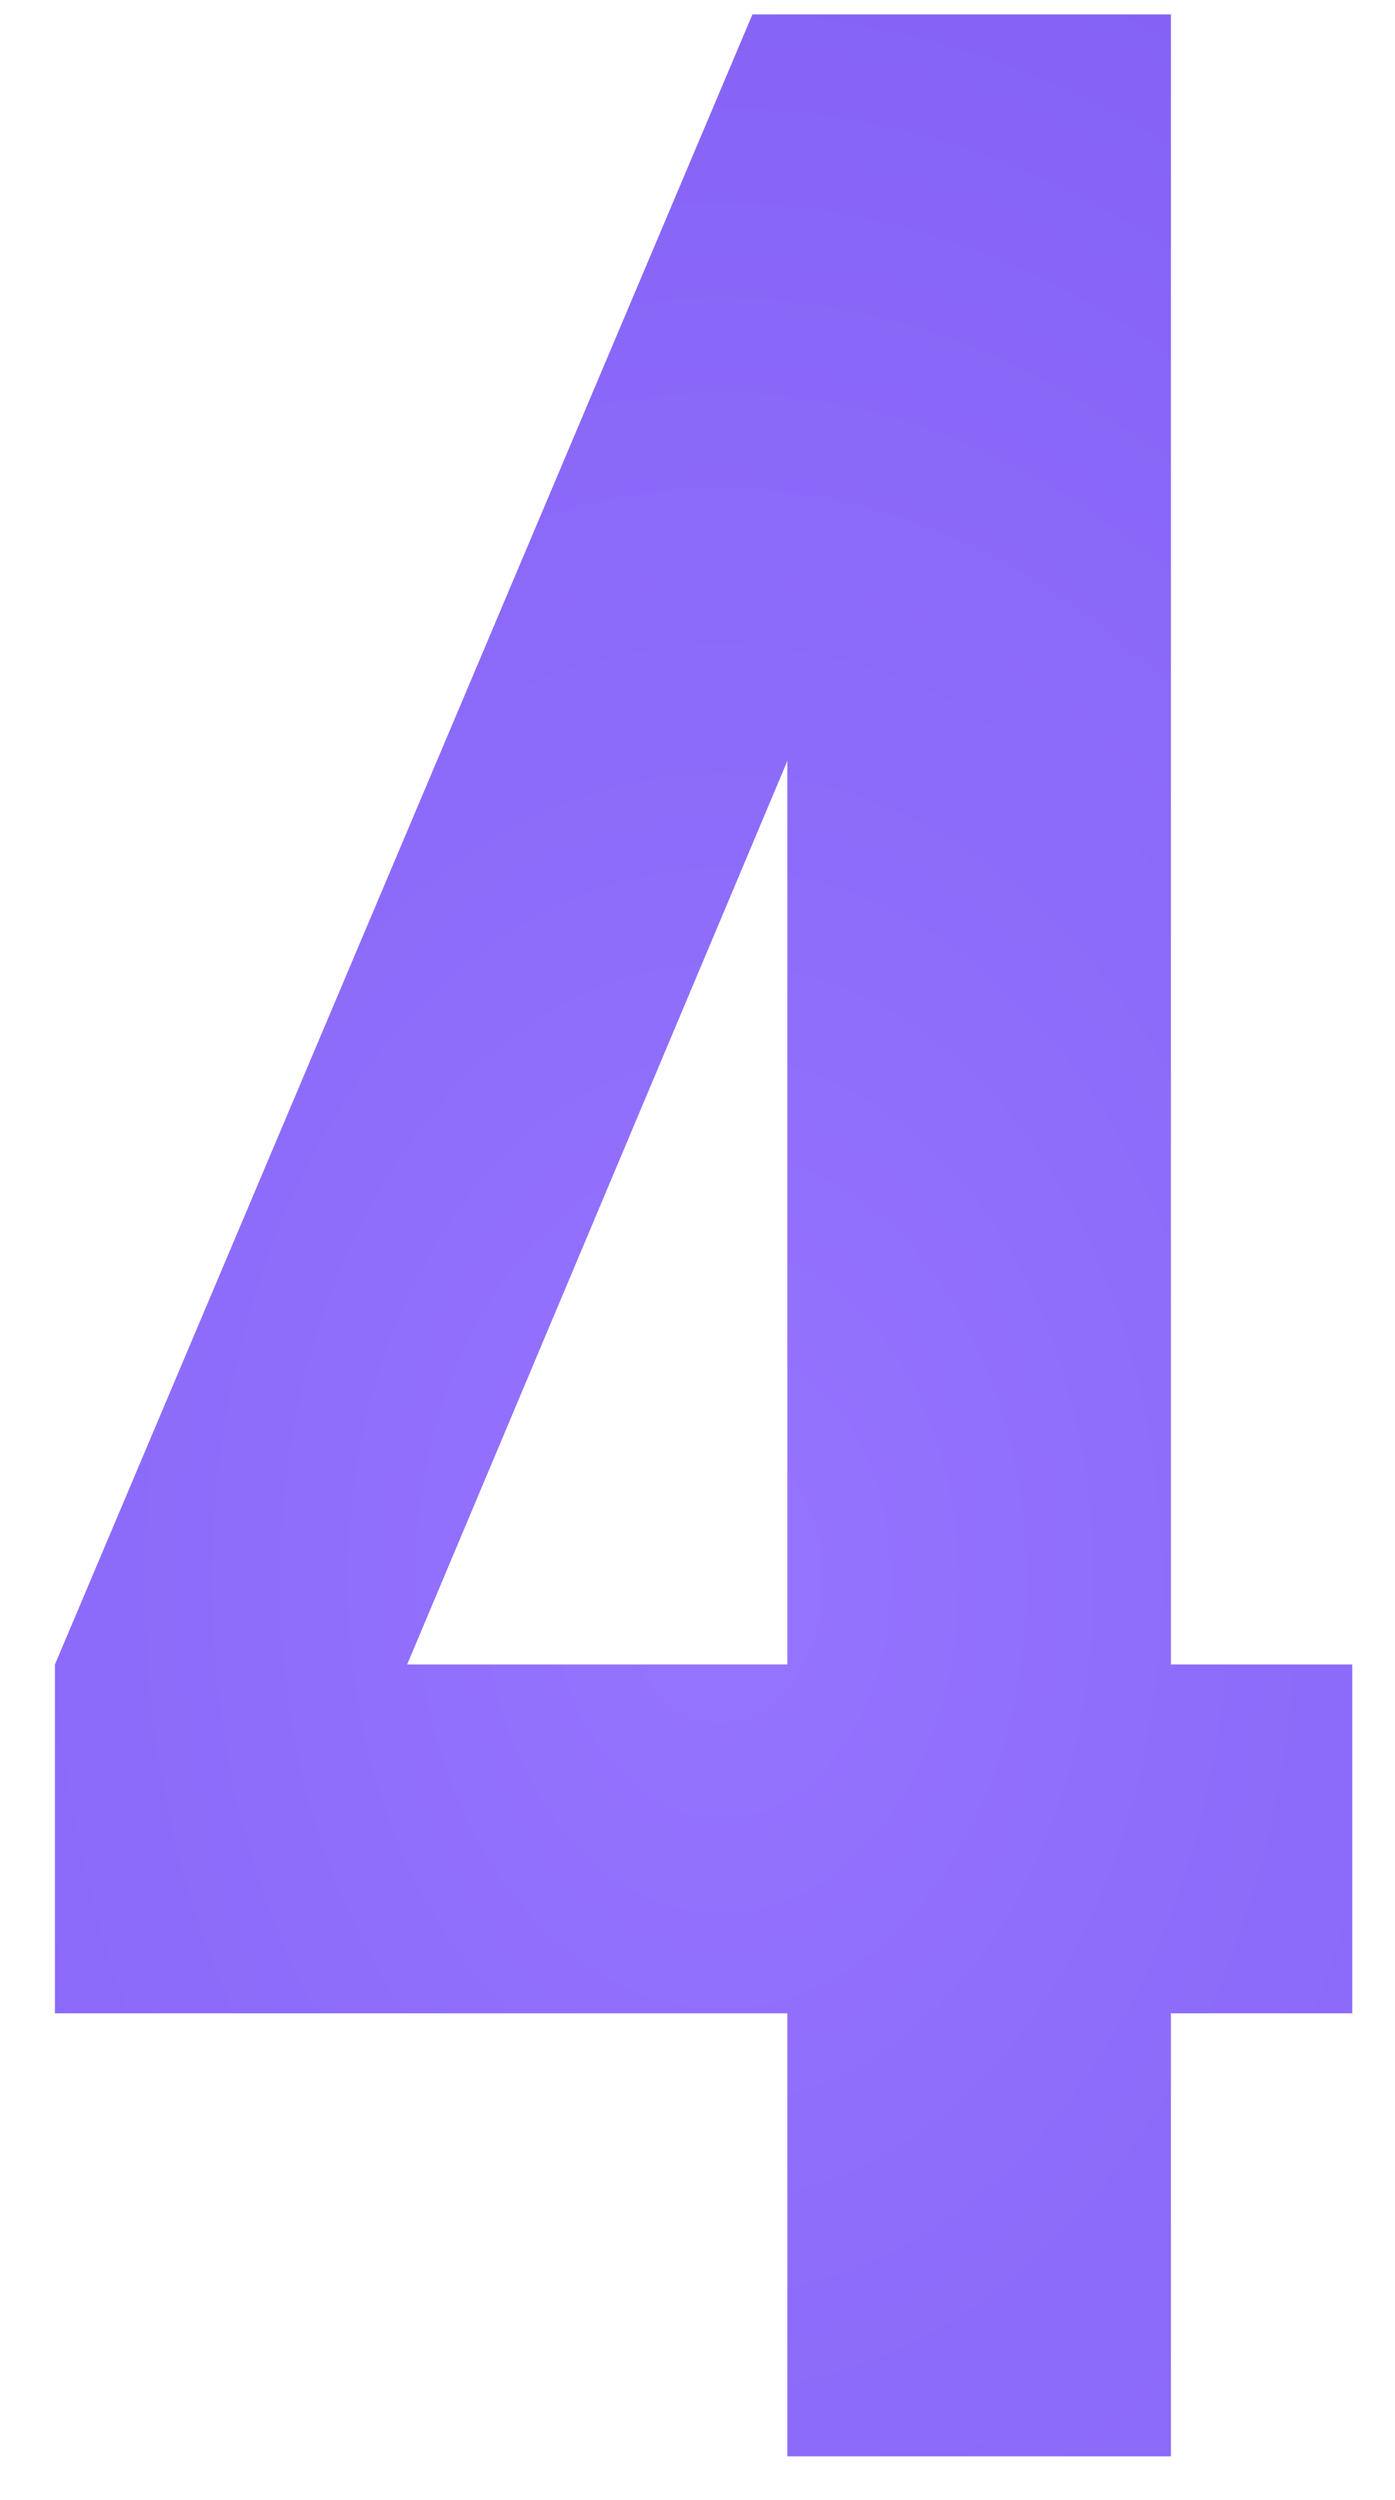 <?xml version="1.0" encoding="UTF-8"?> <svg xmlns="http://www.w3.org/2000/svg" width="24" height="43" viewBox="0 0 24 43" fill="none"><path d="M0.945 28.628L12.945 0.248H20.145V28.628H23.265V34.628H20.145V42.248H13.546V34.628H0.945V28.628ZM13.546 28.628V13.088L7.005 28.628H13.546Z" fill="url(#paint0_radial_28_108)"></path><defs><radialGradient id="paint0_radial_28_108" cx="0" cy="0" r="1" gradientUnits="userSpaceOnUse" gradientTransform="translate(12 27.248) rotate(93.745) scale(126.894 86.853)"><stop stop-color="#9574FF"></stop><stop offset="1" stop-color="#5027D4"></stop></radialGradient></defs></svg> 